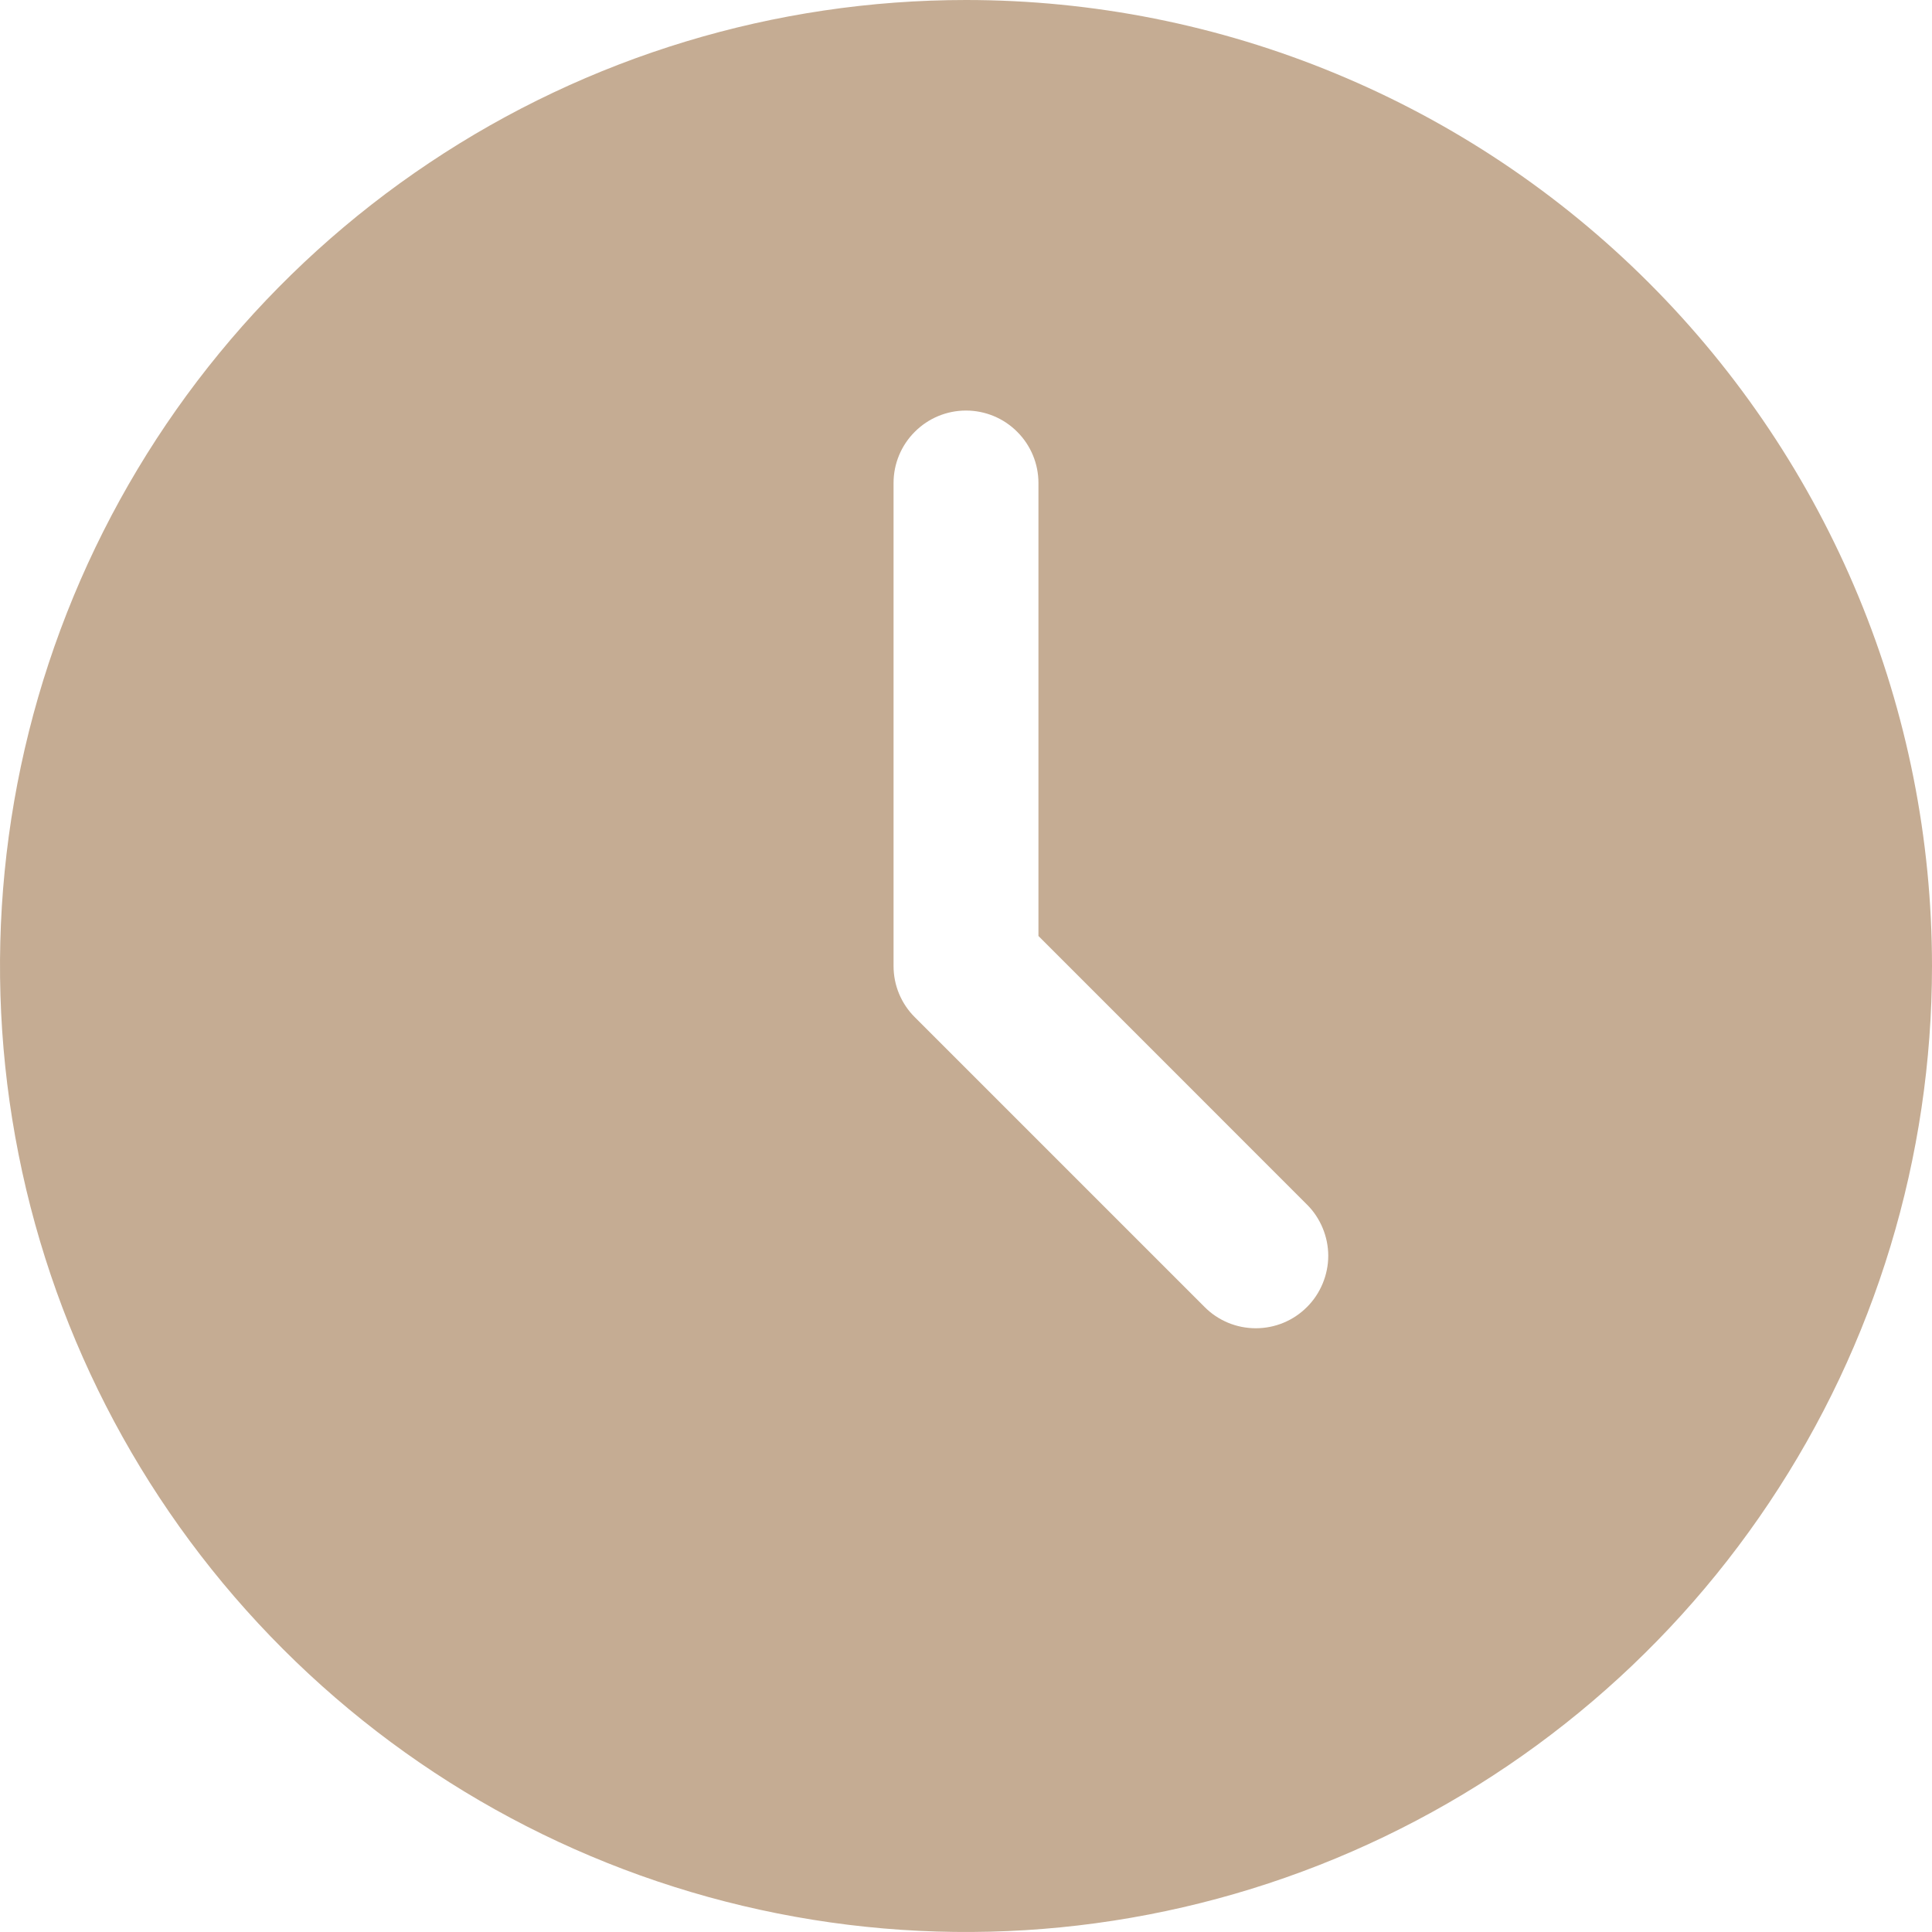 <?xml version="1.0" encoding="UTF-8"?> <svg xmlns="http://www.w3.org/2000/svg" width="26" height="26" viewBox="0 0 26 26" fill="none"><path fill-rule="evenodd" clip-rule="evenodd" d="M13 0C10.429 0 7.915 0.762 5.778 2.191C3.64 3.619 1.974 5.65 0.99 8.025C0.006 10.401 -0.252 13.014 0.25 15.536C0.751 18.058 1.99 20.374 3.808 22.192C5.626 24.011 7.942 25.249 10.464 25.75C12.986 26.252 15.599 25.994 17.975 25.01C20.35 24.026 22.381 22.36 23.809 20.222C25.238 18.085 26 15.571 26 13C26 11.293 25.664 9.602 25.01 8.025C24.357 6.448 23.399 5.015 22.192 3.808C20.985 2.6 19.552 1.643 17.975 0.99C16.398 0.336 14.707 0 13 0ZM17.589 17.589C17.499 17.68 17.391 17.752 17.273 17.801C17.155 17.85 17.028 17.875 16.9 17.875C16.772 17.875 16.645 17.85 16.527 17.801C16.409 17.752 16.301 17.68 16.211 17.589L12.311 13.689C12.22 13.599 12.148 13.491 12.099 13.373C12.05 13.255 12.025 13.128 12.025 13V6.5C12.025 6.241 12.128 5.993 12.311 5.811C12.493 5.628 12.741 5.525 13 5.525C13.259 5.525 13.507 5.628 13.689 5.811C13.872 5.993 13.975 6.241 13.975 6.5V12.596L17.589 16.211C17.68 16.301 17.751 16.409 17.8 16.527C17.849 16.645 17.875 16.772 17.875 16.9C17.875 17.028 17.849 17.155 17.8 17.273C17.751 17.391 17.68 17.499 17.589 17.589Z" fill="#C5AC93"></path></svg> 
